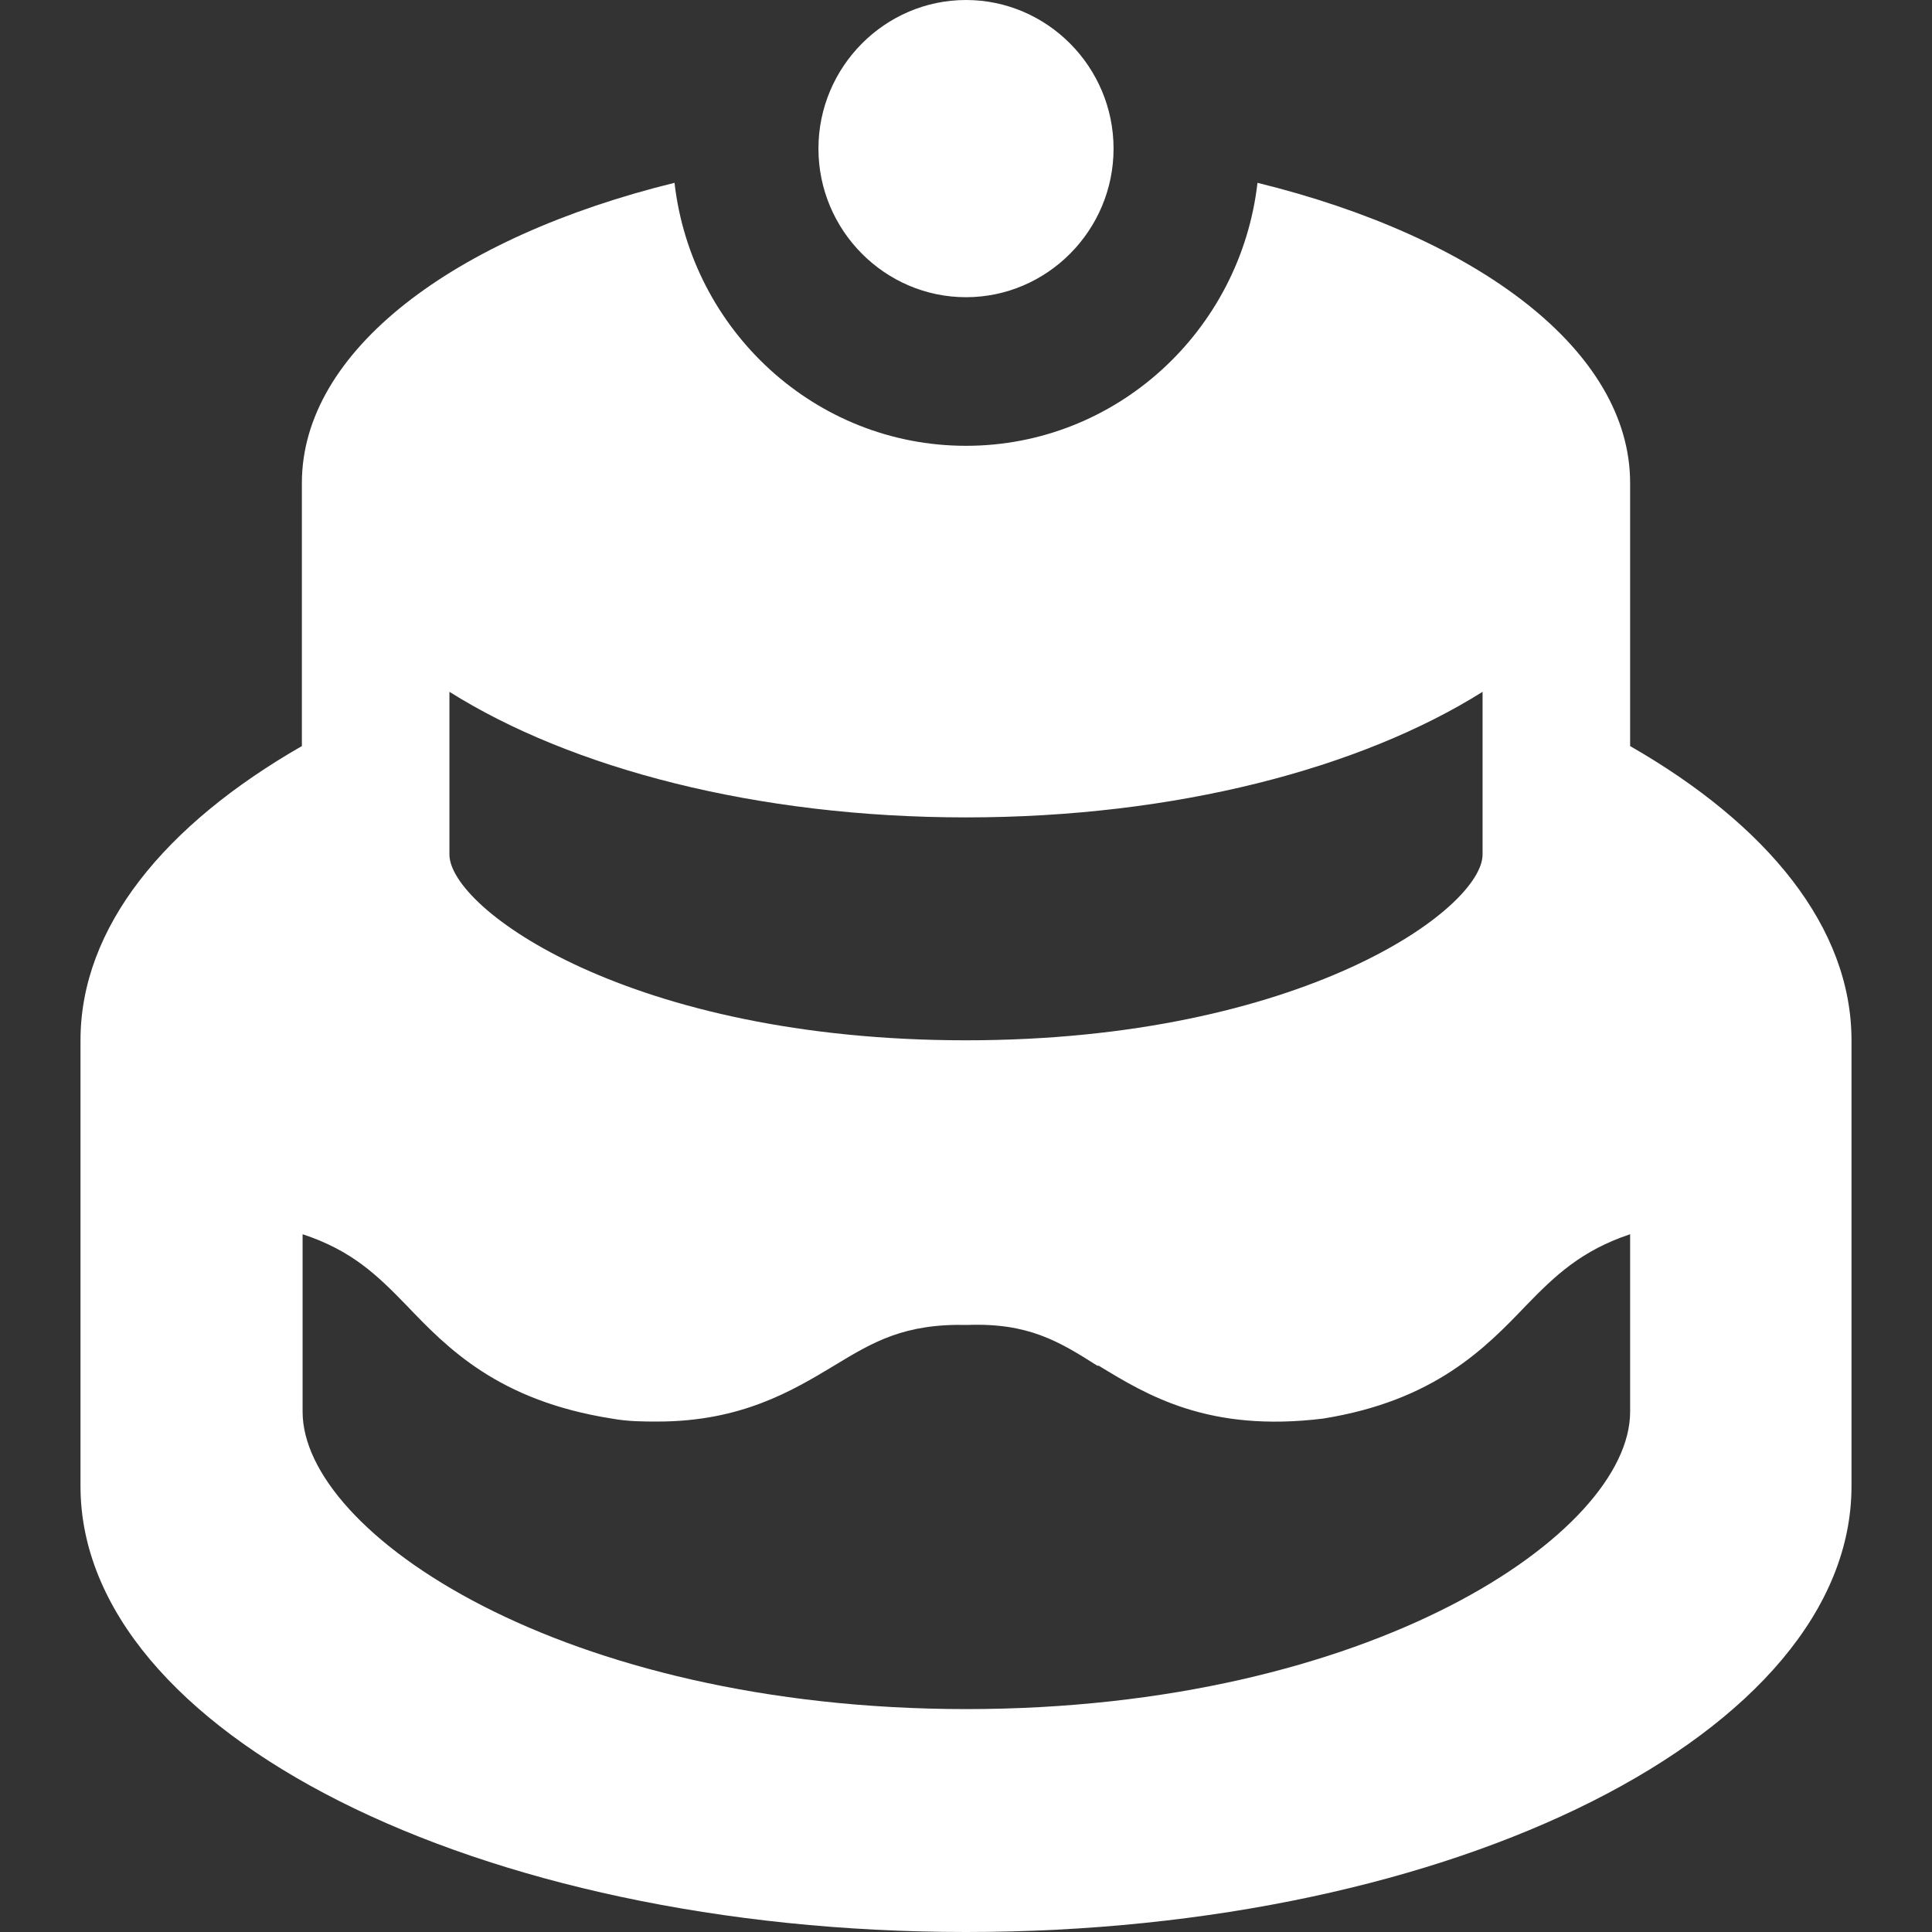 <?xml version="1.0" encoding="UTF-8"?>
<svg xmlns="http://www.w3.org/2000/svg" width="24" height="24" viewBox="0 0 24 24" fill="none">
  <rect x="0" y="0" width="24" height="24" fill="#333333" stroke="none"/>
  <path fill-rule="evenodd" clip-rule="evenodd" d="M13.833 1.846C13.833 2.862 13.008 3.692 12 3.692C10.992 3.692 10.167 2.862 10.167 1.846C10.167 0.831 10.992 0 12 0C13.008 0 13.833 0.831 13.833 1.846ZM20.25 6V9.268C21.955 10.246 23 11.52 23 12.923V18.462C23 21.517 18.078 24 12 24C5.923 24 1 21.517 1 18.462V12.923C1 11.52 2.045 10.246 3.75 9.268V6C3.75 4.357 5.638 2.945 8.379 2.271C8.59 4.108 10.13 5.538 12 5.538C13.87 5.538 15.41 4.108 15.621 2.271C18.362 2.945 20.25 4.357 20.25 6ZM12 10.154C9.397 10.154 7.096 9.545 5.583 8.594V10.615C5.583 11.289 7.829 12.923 12 12.923C16.171 12.923 18.417 11.289 18.417 10.615V8.594C16.904 9.545 14.603 10.154 12 10.154ZM12 21.231C17.032 21.231 20.25 19.043 20.25 17.538V15.332C19.645 15.535 19.324 15.84 18.957 16.218C18.453 16.745 17.821 17.4 16.437 17.622C15.016 17.797 14.255 17.335 13.65 16.966H13.632C13.155 16.662 12.77 16.431 12.018 16.459C11.23 16.44 10.845 16.671 10.359 16.966C9.837 17.28 9.204 17.659 8.168 17.659C7.994 17.659 7.802 17.659 7.6 17.622C6.188 17.4 5.556 16.745 5.052 16.218C4.685 15.84 4.373 15.535 3.759 15.332V17.538C3.759 19.043 6.977 21.231 12.009 21.231H12Z" fill="white"></path>
</svg>
